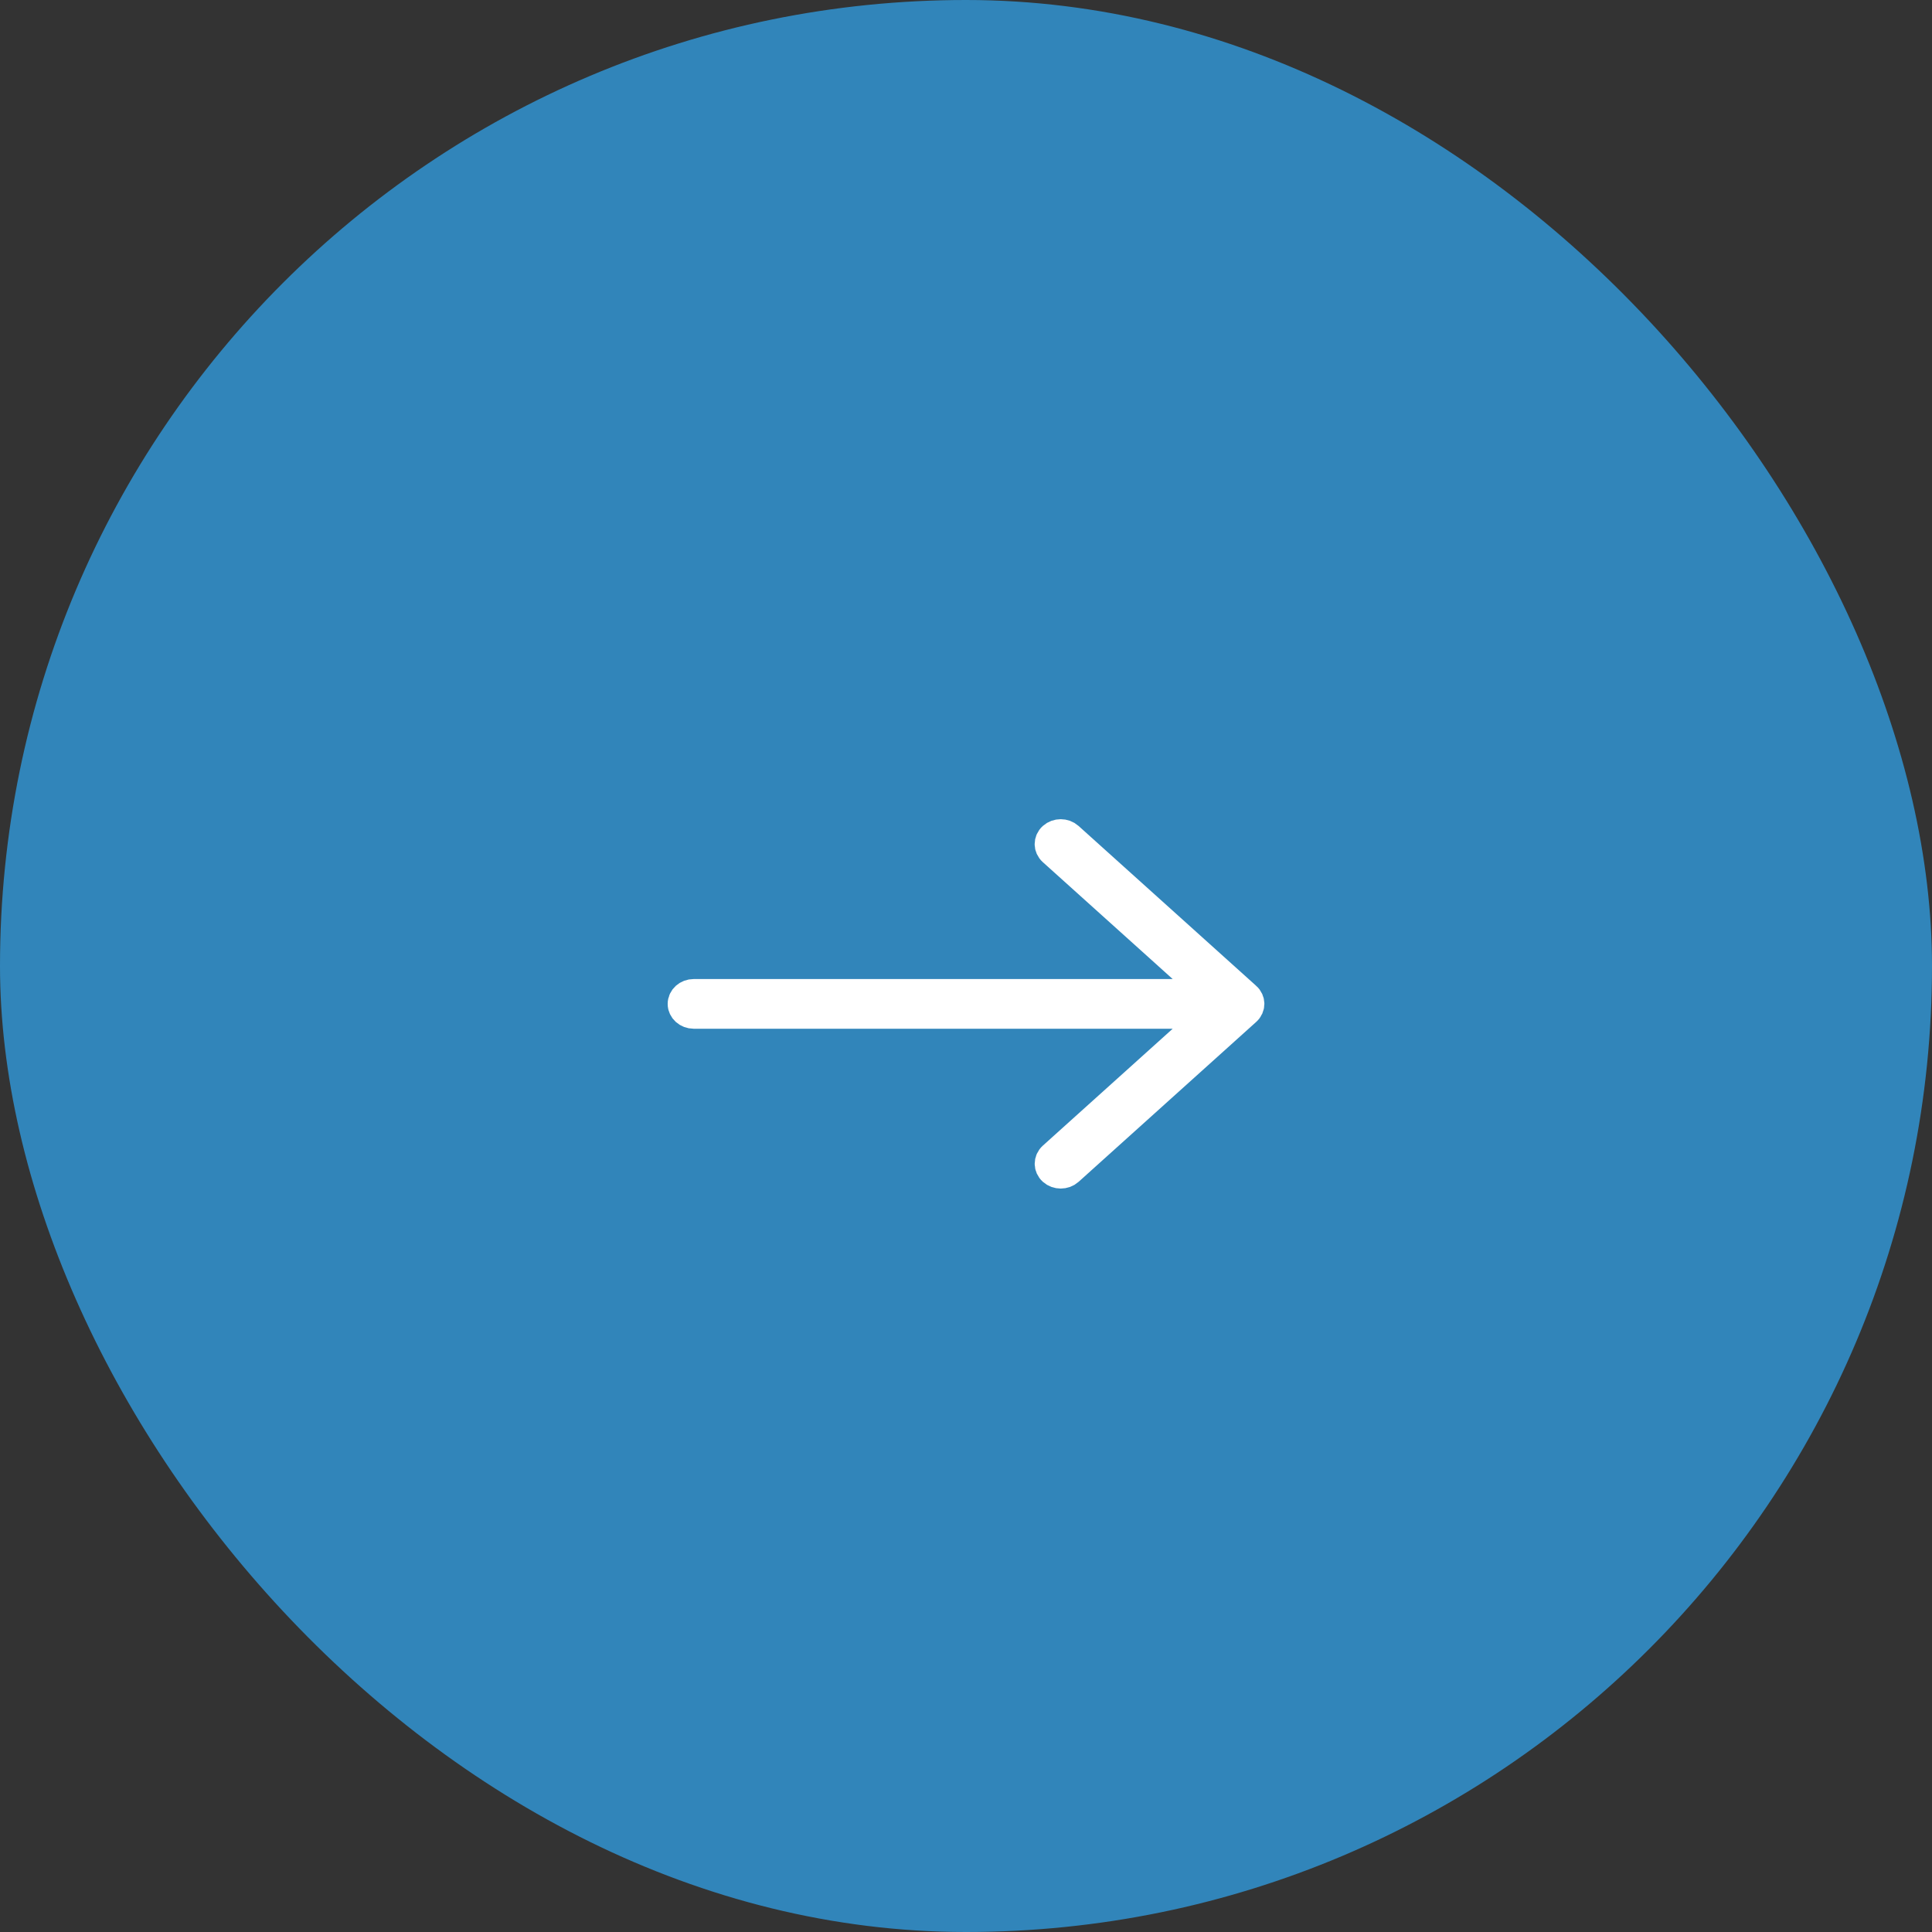 <svg xmlns="http://www.w3.org/2000/svg" width="51" height="51" viewBox="0 0 51 51">
    <rect x="0" y="0" width="51" height="51" fill="#333333" stroke="none"/>
    <g fill="none" fill-rule="evenodd">
        <g>
            <g>
                <g transform="translate(-762 -1357) translate(633 1357) translate(129)">
                    <rect width="51" height="51" fill="#3185BA" rx="25.5"/>
                    <path fill="#032C43" fill-rule="nonzero" stroke="#FFF" stroke-width=".75" d="M32.908 26.301l-4.687-4.219c-.122-.11-.32-.11-.442 0s-.122.288 0 .398l4.154 3.739h-13.62c-.173 0-.313.126-.313.281 0 .155.14.281.313.281h13.62L27.78 30.52c-.122.11-.122.288 0 .398.061.055.141.082.221.082.08 0 .16-.027.221-.082l4.687-4.22c.123-.109.123-.287 0-.397z"/>
                </g>
            </g>
        </g>
    </g>
</svg>
